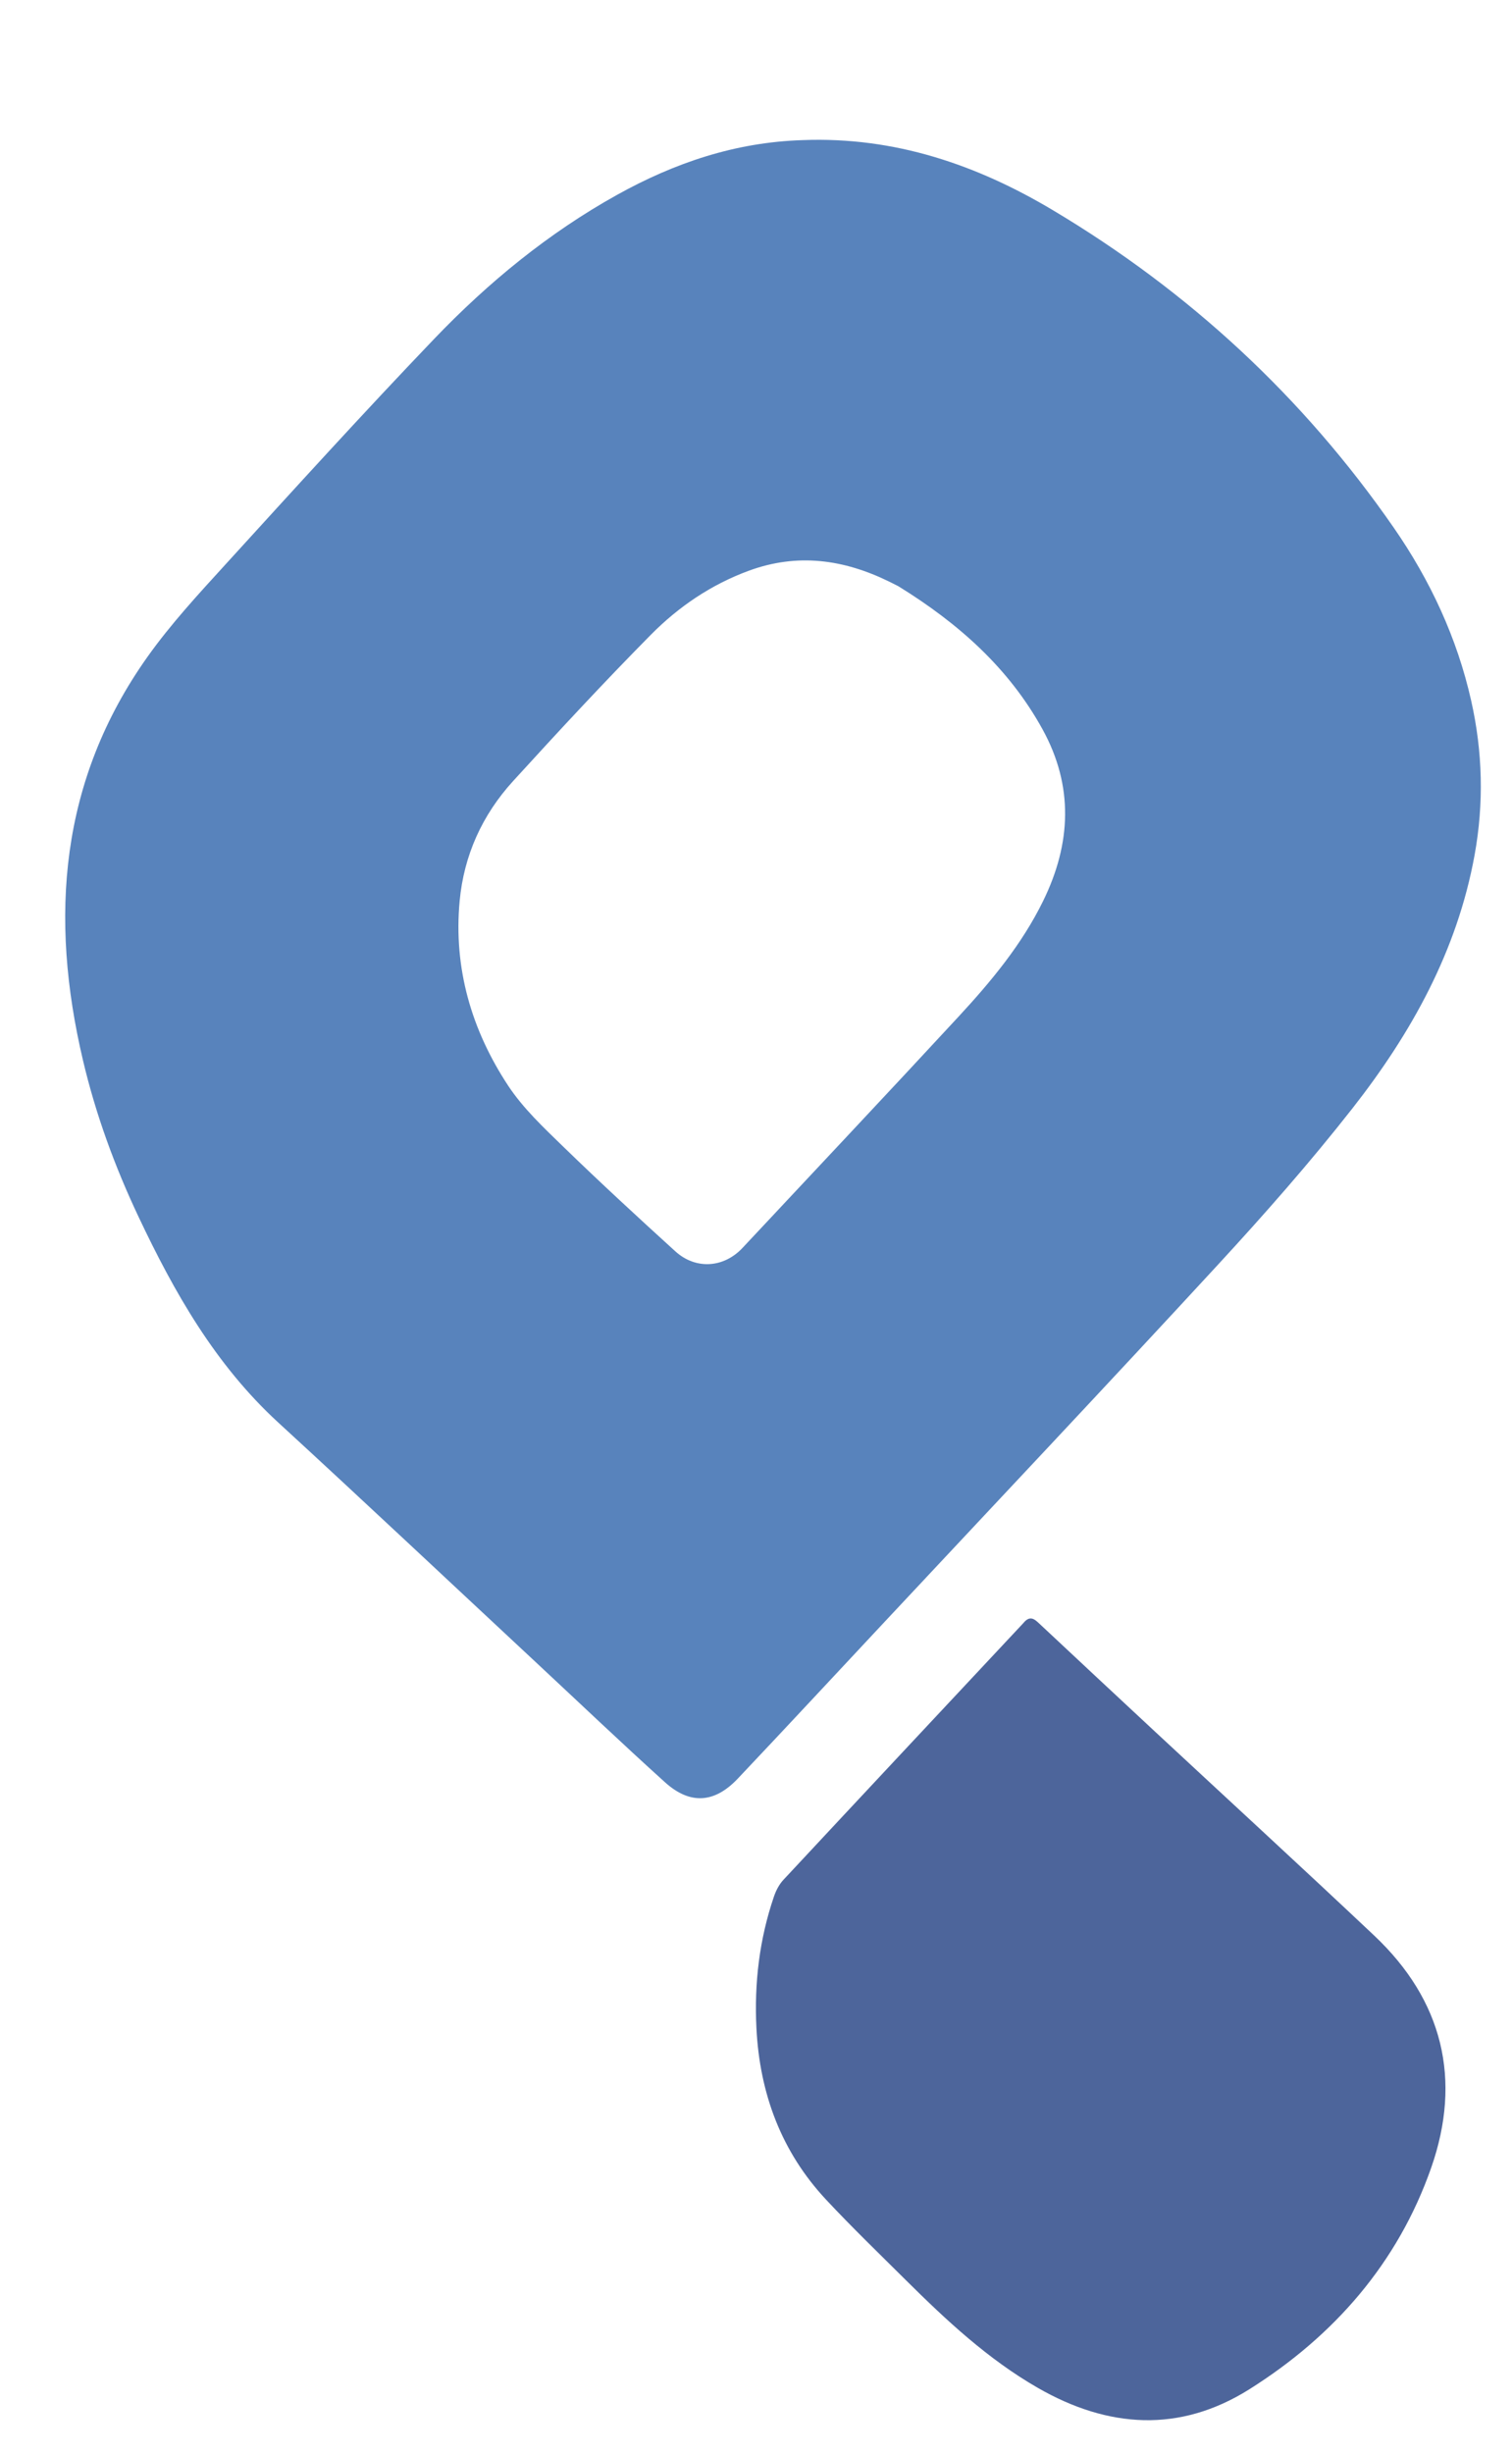 <svg version="1.1" id="Layer_1" xmlns="http://www.w3.org/2000/svg" xmlns:xlink="http://www.w3.org/1999/xlink" x="0px" y="0px"
	 width="100%" viewBox="0 0 582 944" enable-background="new 0 0 582 944" xml:space="preserve">
<path fill="transparent" opacity="1" stroke="none"
	d="
M251,945 
	C167.333,945 84.167,945 1,945 
	C1,630.333 1,315.667 1,1 
	C195,1 389,1 583,1 
	C583,315.667 583,630.333 583,945 
	C472.5,945 362,945 251,945 
M308.536,53.929 
	C283.004,54.719 259.584,62.713 237.488,75.006 
	C211.076,89.698 187.903,108.722 167.123,130.42 
	C139.837,158.913 113.303,188.134 86.722,217.293 
	C76.308,228.716 65.727,240.171 56.799,252.732 
	C22.985,300.305 18.925,352.974 31.969,408.183 
	C36.88,428.969 44.196,448.945 53.31,468.235 
	C67.1,497.418 82.884,525.195 107.088,547.424 
	C140.322,577.946 173.18,608.879 206.197,639.638 
	C222.768,655.075 239.158,670.713 255.969,685.885 
	C265.625,694.6 275.039,693.942 283.984,684.483 
	C302.517,664.885 320.882,645.128 339.305,625.427 
	C382.524,579.213 425.959,533.199 468.843,486.677 
	C486.76,467.24 504.286,447.334 520.583,426.538 
	C543.243,397.622 560.888,365.946 567.592,329.092 
	C571.224,309.122 570.713,289.324 566.282,269.632 
	C560.846,245.47 550.527,223.341 536.486,203.075 
	C501.657,152.804 457.664,112.133 405.222,80.857 
	C375.914,63.378 344.331,52.563 308.536,53.929 
M393.646,624.916 
	C362.922,657.746 332.179,690.558 301.529,723.457 
	C299.904,725.201 298.699,727.553 297.918,729.834 
	C292.299,746.26 290.295,763.218 291.163,780.503 
	C292.424,805.626 300.712,828.037 318.029,846.565 
	C327.914,857.141 338.345,867.209 348.622,877.414 
	C364.238,892.919 380.287,907.918 399.539,918.971 
	C426.56,934.483 454.105,936.33 480.902,919.477 
	C513.518,898.964 538.064,870.857 550.887,834.252 
	C562.77,800.33 555.398,769.822 528.951,744.871 
	C500.973,718.474 472.626,692.467 444.458,666.271 
	C429.703,652.548 414.976,638.796 400.267,625.024 
	C398.322,623.202 396.536,621.397 393.646,624.916 
z"/>
<path fill="#5883BC" opacity="1" stroke="none" 
	d="
M309.031,53.921 
	C344.331,52.563 375.914,63.378 405.222,80.857 
	C457.664,112.133 501.657,152.804 536.486,203.075 
	C550.527,223.341 560.846,245.47 566.282,269.632 
	C570.713,289.324 571.224,309.122 567.592,329.092 
	C560.888,365.946 543.243,397.622 520.583,426.538 
	C504.286,447.334 486.76,467.24 468.843,486.677 
	C425.959,533.199 382.524,579.213 339.305,625.427 
	C320.882,645.128 302.517,664.885 283.984,684.483 
	C275.039,693.942 265.625,694.6 255.969,685.885 
	C239.158,670.713 222.768,655.075 206.197,639.638 
	C173.18,608.879 140.322,577.946 107.088,547.424 
	C82.884,525.195 67.1,497.418 53.31,468.235 
	C44.196,448.945 36.88,428.969 31.969,408.183 
	C18.925,352.974 22.985,300.305 56.799,252.732 
	C65.727,240.171 76.308,228.716 86.722,217.293 
	C113.303,188.134 139.837,158.913 167.123,130.42 
	C187.903,108.722 211.076,89.698 237.488,75.006 
	C259.584,62.713 283.004,54.719 309.031,53.921 
M345.808,225.611 
	C344.622,225.013 343.443,224.403 342.25,223.819 
	C324.797,215.274 306.976,212.748 288.226,219.641 
	C273.703,224.981 261.192,233.499 250.53,244.282 
	C232.399,262.621 214.854,281.556 197.477,300.618 
	C185.628,313.618 178.556,329.158 176.925,346.773 
	C174.531,372.624 181.491,396.376 195.563,417.752 
	C201.327,426.507 209.271,433.963 216.871,441.342 
	C230.959,455.021 245.406,468.34 259.938,481.551 
	C267.825,488.721 278.631,487.915 285.799,480.251 
	C313.542,450.585 341.415,421.04 368.987,391.217 
	C381.528,377.653 393.347,363.447 401.555,346.663 
	C412.332,324.625 413.33,302.551 401.296,280.676 
	C388.351,257.145 369.002,239.932 345.808,225.611 
z"/>
<path fill="#4D659B" opacity="1" stroke="none" 
	d="
M393.895,624.636 
	C396.536,621.397 398.322,623.202 400.267,625.024 
	C414.976,638.796 429.703,652.548 444.458,666.271 
	C472.626,692.467 500.973,718.474 528.951,744.871 
	C555.398,769.822 562.77,800.33 550.887,834.252 
	C538.064,870.857 513.518,898.964 480.902,919.477 
	C454.105,936.33 426.56,934.483 399.539,918.971 
	C380.287,907.918 364.238,892.919 348.622,877.414 
	C338.345,867.209 327.914,857.141 318.029,846.565 
	C300.712,828.037 292.424,805.626 291.163,780.503 
	C290.295,763.218 292.299,746.26 297.918,729.834 
	C298.699,727.553 299.904,725.201 301.529,723.457 
	C332.179,690.558 362.922,657.746 393.895,624.636 
z"/>
<path fill="transparent" opacity="1" stroke="none"
	d="
M346.113,225.816 
	C369.002,239.932 388.351,257.145 401.296,280.676 
	C413.33,302.551 412.332,324.625 401.555,346.663 
	C393.347,363.447 381.528,377.653 368.987,391.217 
	C341.415,421.04 313.542,450.585 285.799,480.251 
	C278.631,487.915 267.825,488.721 259.938,481.551 
	C245.406,468.34 230.959,455.021 216.871,441.342 
	C209.271,433.963 201.327,426.507 195.563,417.752 
	C181.491,396.376 174.531,372.624 176.925,346.773 
	C178.556,329.158 185.628,313.618 197.477,300.618 
	C214.854,281.556 232.399,262.621 250.53,244.282 
	C261.192,233.499 273.703,224.981 288.226,219.641 
	C306.976,212.748 324.797,215.274 342.25,223.819 
	C343.443,224.403 344.622,225.013 346.113,225.816 
z"/>
</svg>
